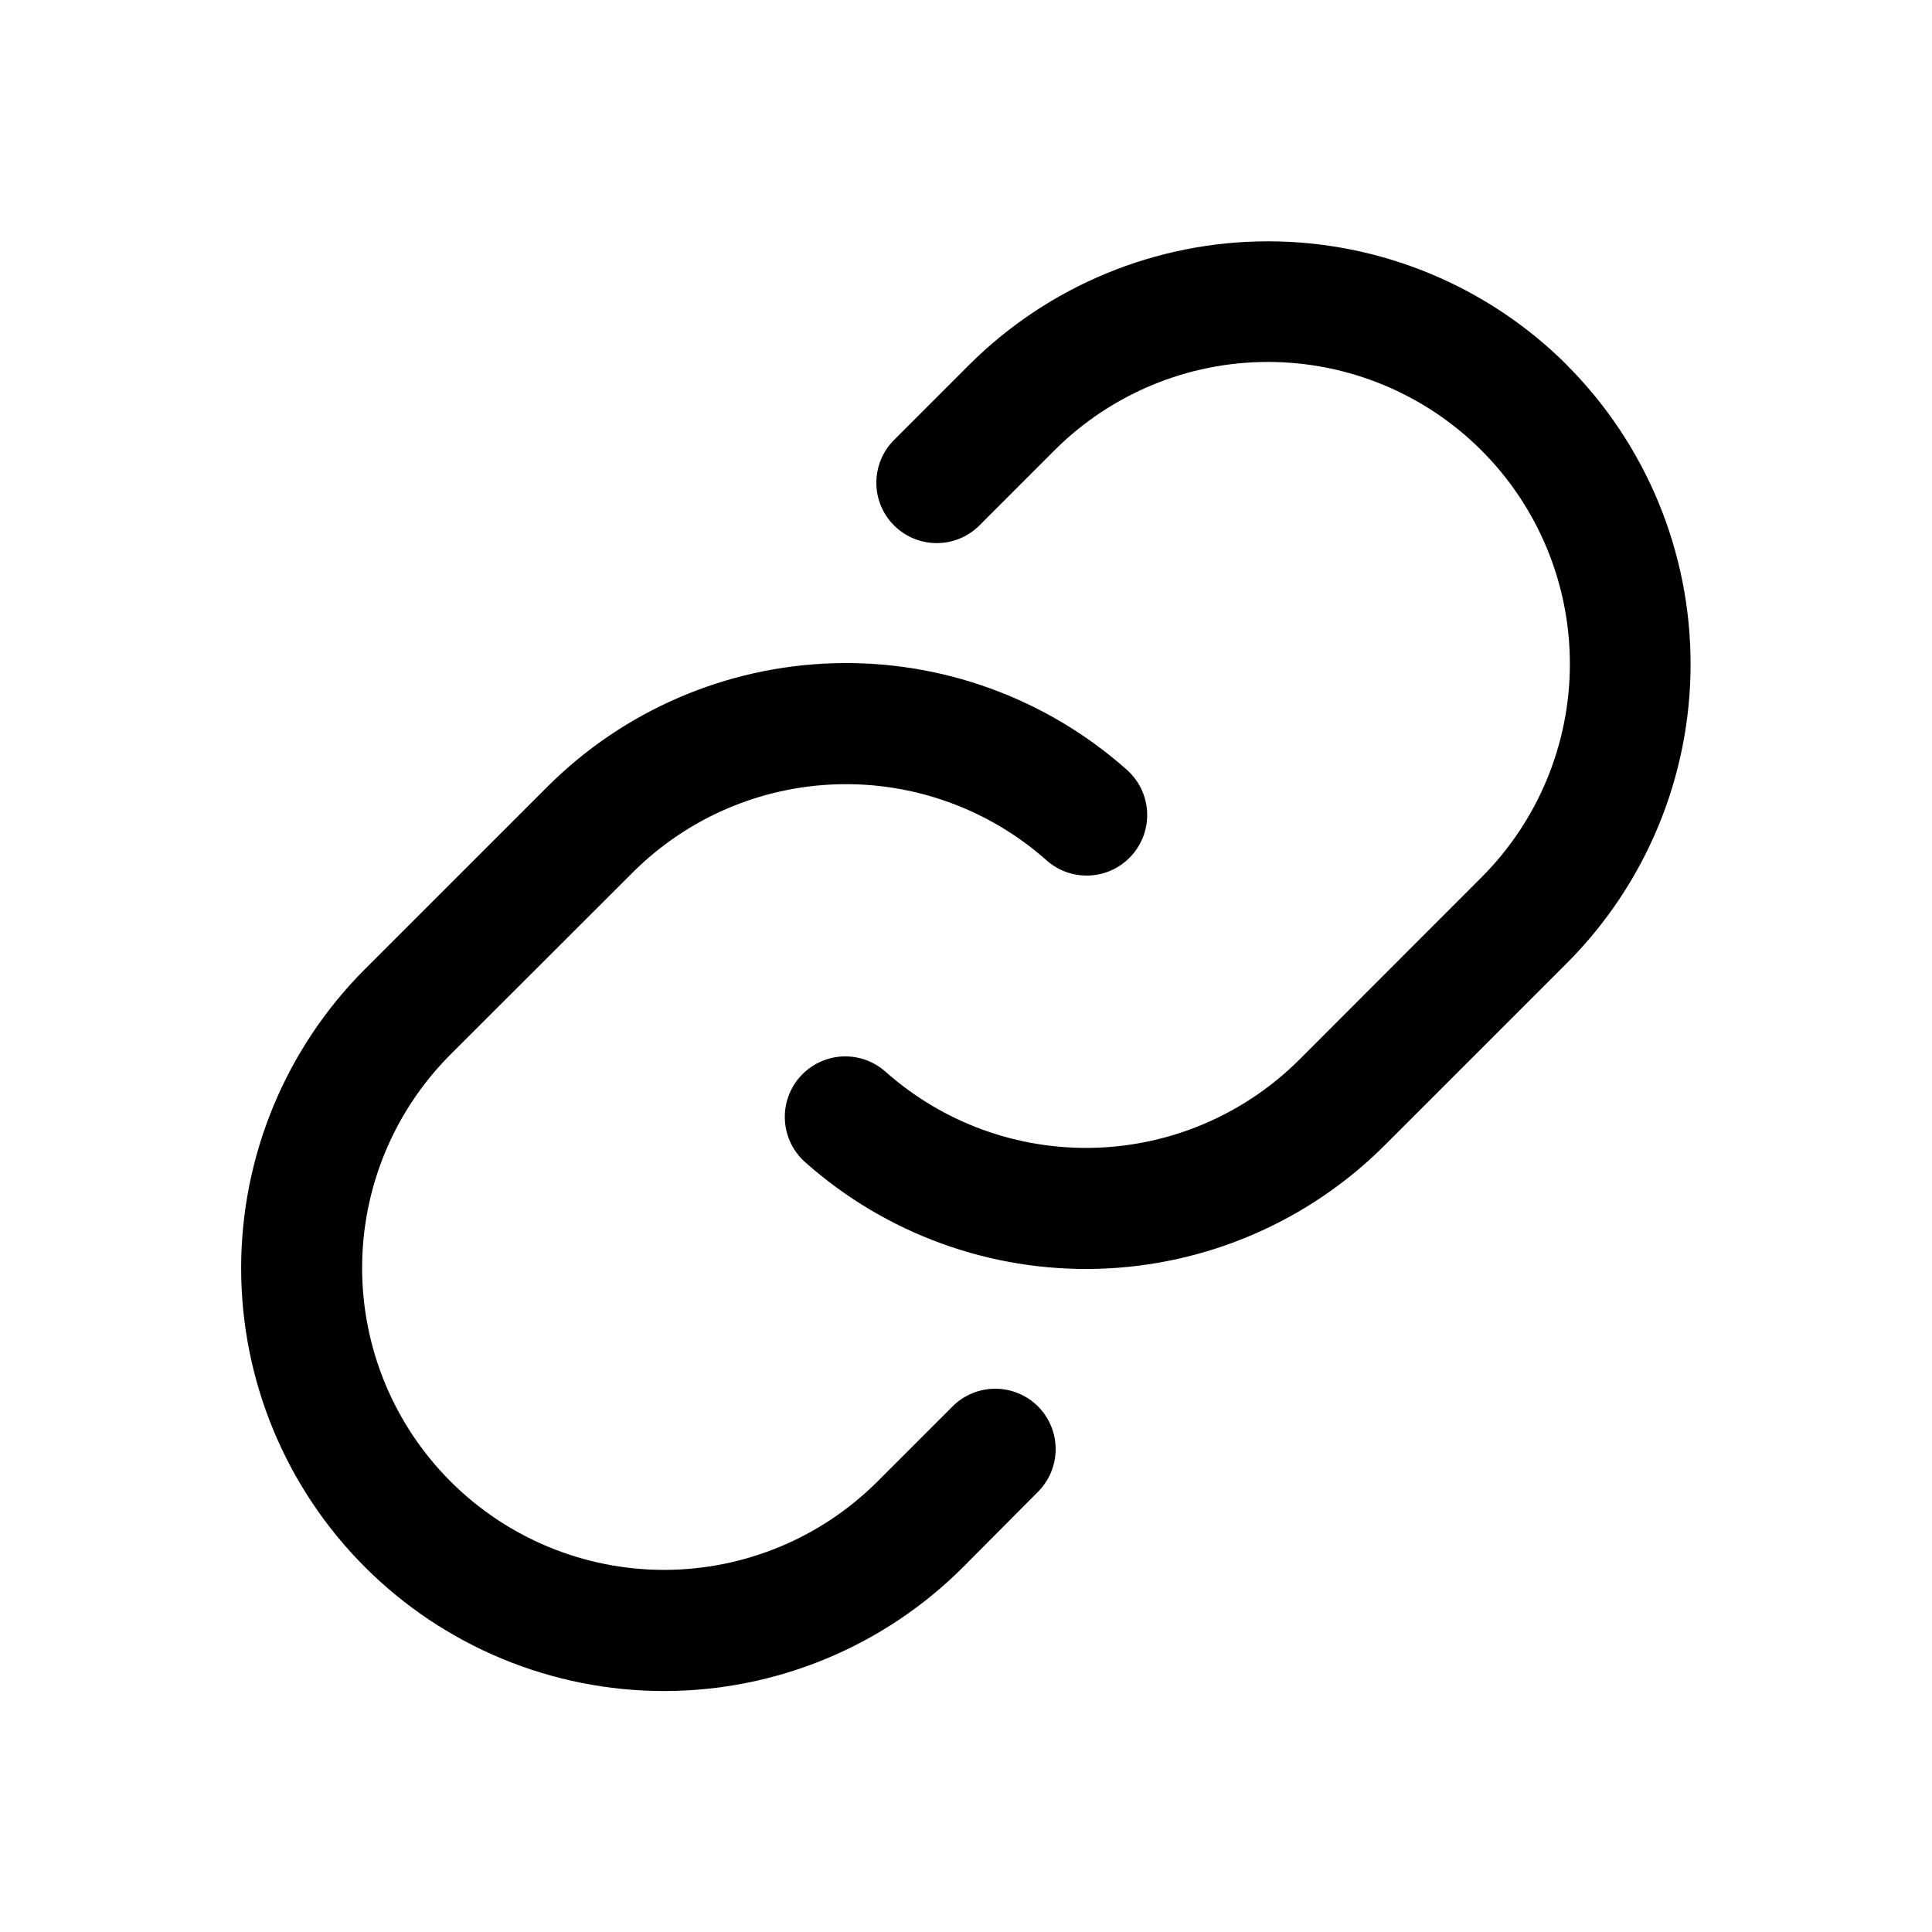 <svg width="44" height="44" viewBox="0 0 44 44" fill="none" xmlns="http://www.w3.org/2000/svg">
<path d="M23.64 32.03C23.897 32.288 24.042 32.638 24.042 33.002C24.042 33.367 23.897 33.716 23.64 33.974L21.931 35.693C20.124 37.499 17.674 38.513 15.12 38.512C12.566 38.511 10.117 37.495 8.311 35.689C6.505 33.882 5.491 31.432 5.492 28.878C5.493 26.323 6.508 23.874 8.315 22.068L12.461 17.923C14.196 16.186 16.53 15.178 18.984 15.105C21.438 15.032 23.827 15.9 25.663 17.531C25.798 17.651 25.908 17.797 25.988 17.959C26.067 18.122 26.113 18.299 26.124 18.48C26.135 18.66 26.11 18.841 26.051 19.012C25.992 19.183 25.899 19.341 25.779 19.477C25.659 19.612 25.514 19.722 25.351 19.802C25.188 19.881 25.012 19.927 24.831 19.938C24.65 19.949 24.469 19.924 24.298 19.865C24.127 19.806 23.969 19.713 23.834 19.593C22.523 18.429 20.817 17.81 19.064 17.862C17.312 17.914 15.646 18.634 14.406 19.874L10.261 24.014C8.971 25.304 8.247 27.053 8.247 28.876C8.247 30.7 8.971 32.449 10.261 33.739C11.55 35.028 13.299 35.753 15.123 35.753C16.947 35.753 18.696 35.028 19.985 33.739L21.694 32.03C21.822 31.902 21.973 31.801 22.14 31.732C22.307 31.663 22.486 31.627 22.667 31.627C22.847 31.627 23.026 31.663 23.193 31.732C23.36 31.801 23.512 31.902 23.64 32.03ZM35.685 8.312C33.878 6.509 31.429 5.496 28.877 5.496C26.324 5.496 23.876 6.509 22.069 8.312L20.36 10.022C20.102 10.28 19.958 10.63 19.958 10.994C19.958 11.359 20.103 11.709 20.361 11.966C20.619 12.224 20.969 12.369 21.334 12.369C21.698 12.369 22.048 12.224 22.306 11.966L24.014 10.257C25.304 8.968 27.053 8.243 28.877 8.243C30.7 8.243 32.449 8.968 33.739 10.257C35.029 11.547 35.753 13.296 35.753 15.12C35.753 16.943 35.029 18.692 33.739 19.982L29.593 24.131C28.353 25.37 26.687 26.089 24.934 26.14C23.182 26.191 21.476 25.571 20.166 24.406C20.03 24.286 19.873 24.194 19.702 24.134C19.531 24.075 19.35 24.051 19.169 24.061C18.804 24.083 18.463 24.249 18.22 24.523C18.1 24.658 18.008 24.816 17.949 24.987C17.89 25.158 17.865 25.339 17.876 25.52C17.898 25.885 18.064 26.226 18.337 26.468C20.172 28.1 22.561 28.968 25.015 28.896C27.469 28.824 29.803 27.816 31.539 26.08L35.685 21.934C37.489 20.127 38.502 17.678 38.502 15.125C38.502 12.571 37.489 10.122 35.685 8.315V8.312Z" fill="black"/>
</svg>
